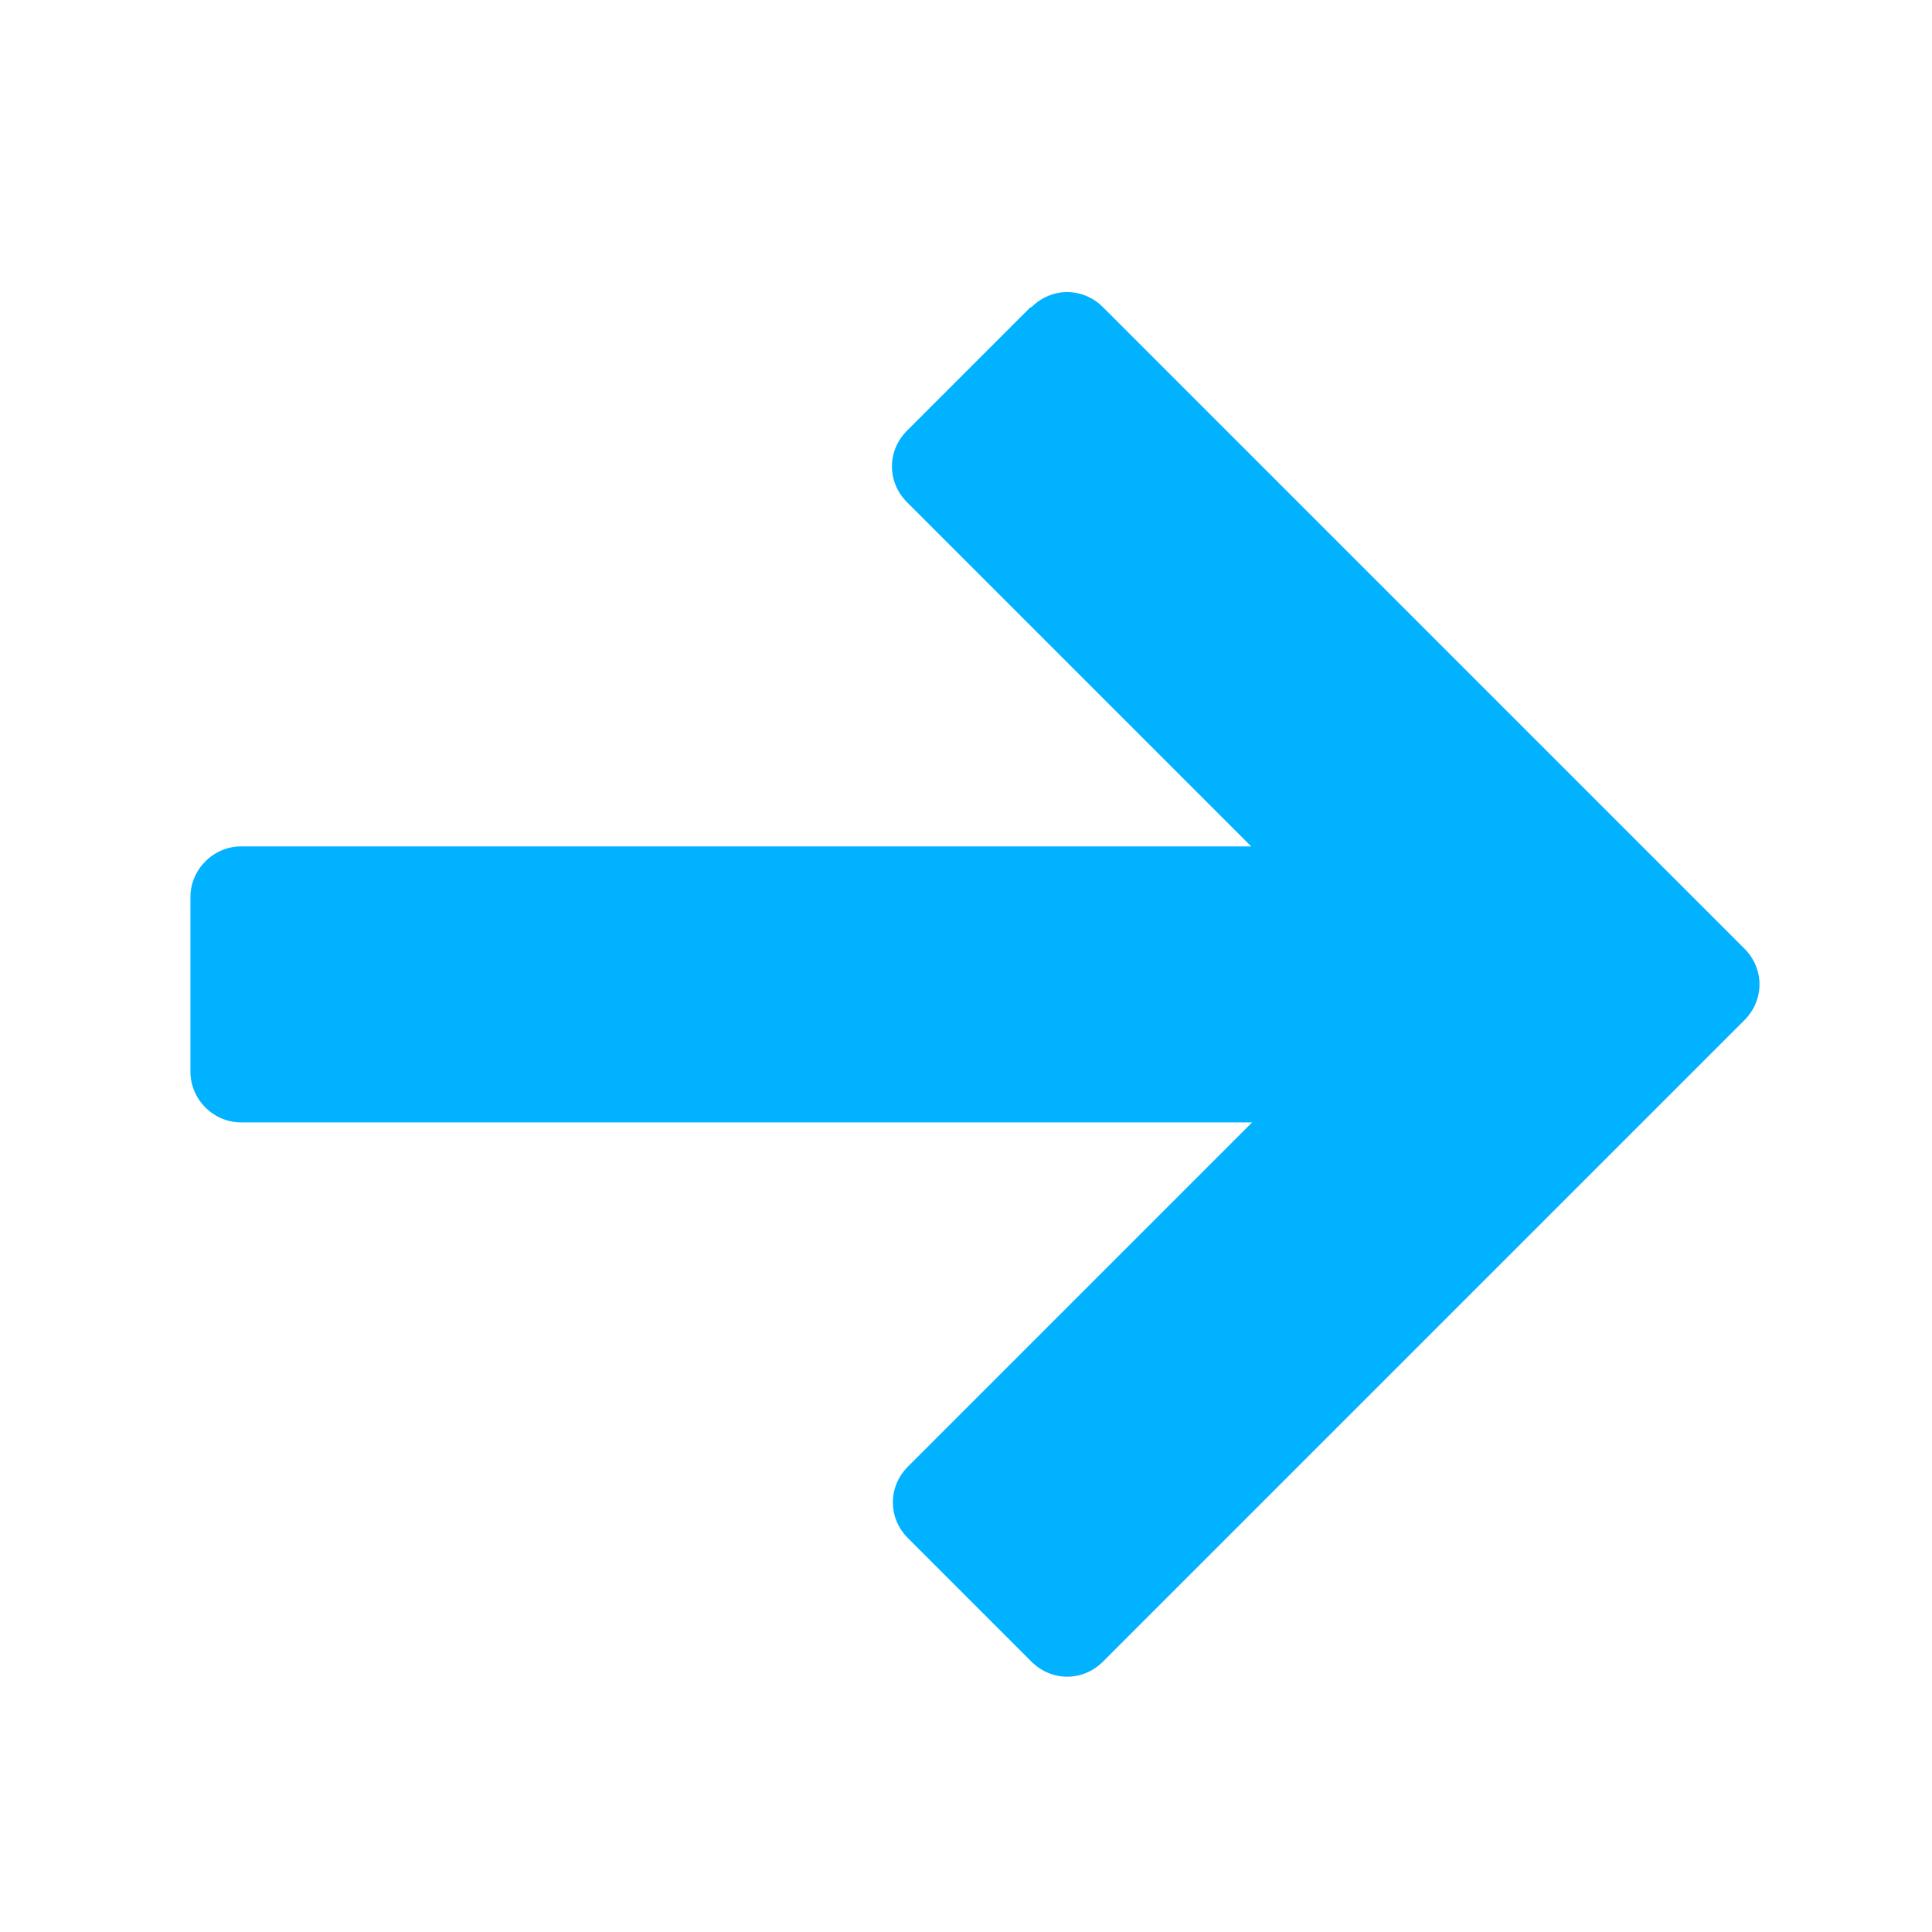 <?xml version="1.0" encoding="UTF-8"?> <svg xmlns="http://www.w3.org/2000/svg" id="_Слой_1" data-name="Слой 1" viewBox="0 0 21 21"> <defs> <style> .cls-1 { fill: #00b2ff; } </style> </defs> <path class="cls-1" d="m11.2,3.34l-1.34,1.34c-.22.22-.22.56,0,.78l3.74,3.74H2.62c-.3,0-.55.25-.55.55v1.9c0,.3.25.55.55.55h10.99l-3.74,3.74c-.22.22-.22.56,0,.78l1.34,1.34c.22.22.56.22.78,0l6.97-6.97c.22-.22.22-.56,0-.78l-6.97-6.97c-.22-.22-.56-.22-.78,0Z"></path> </svg> 